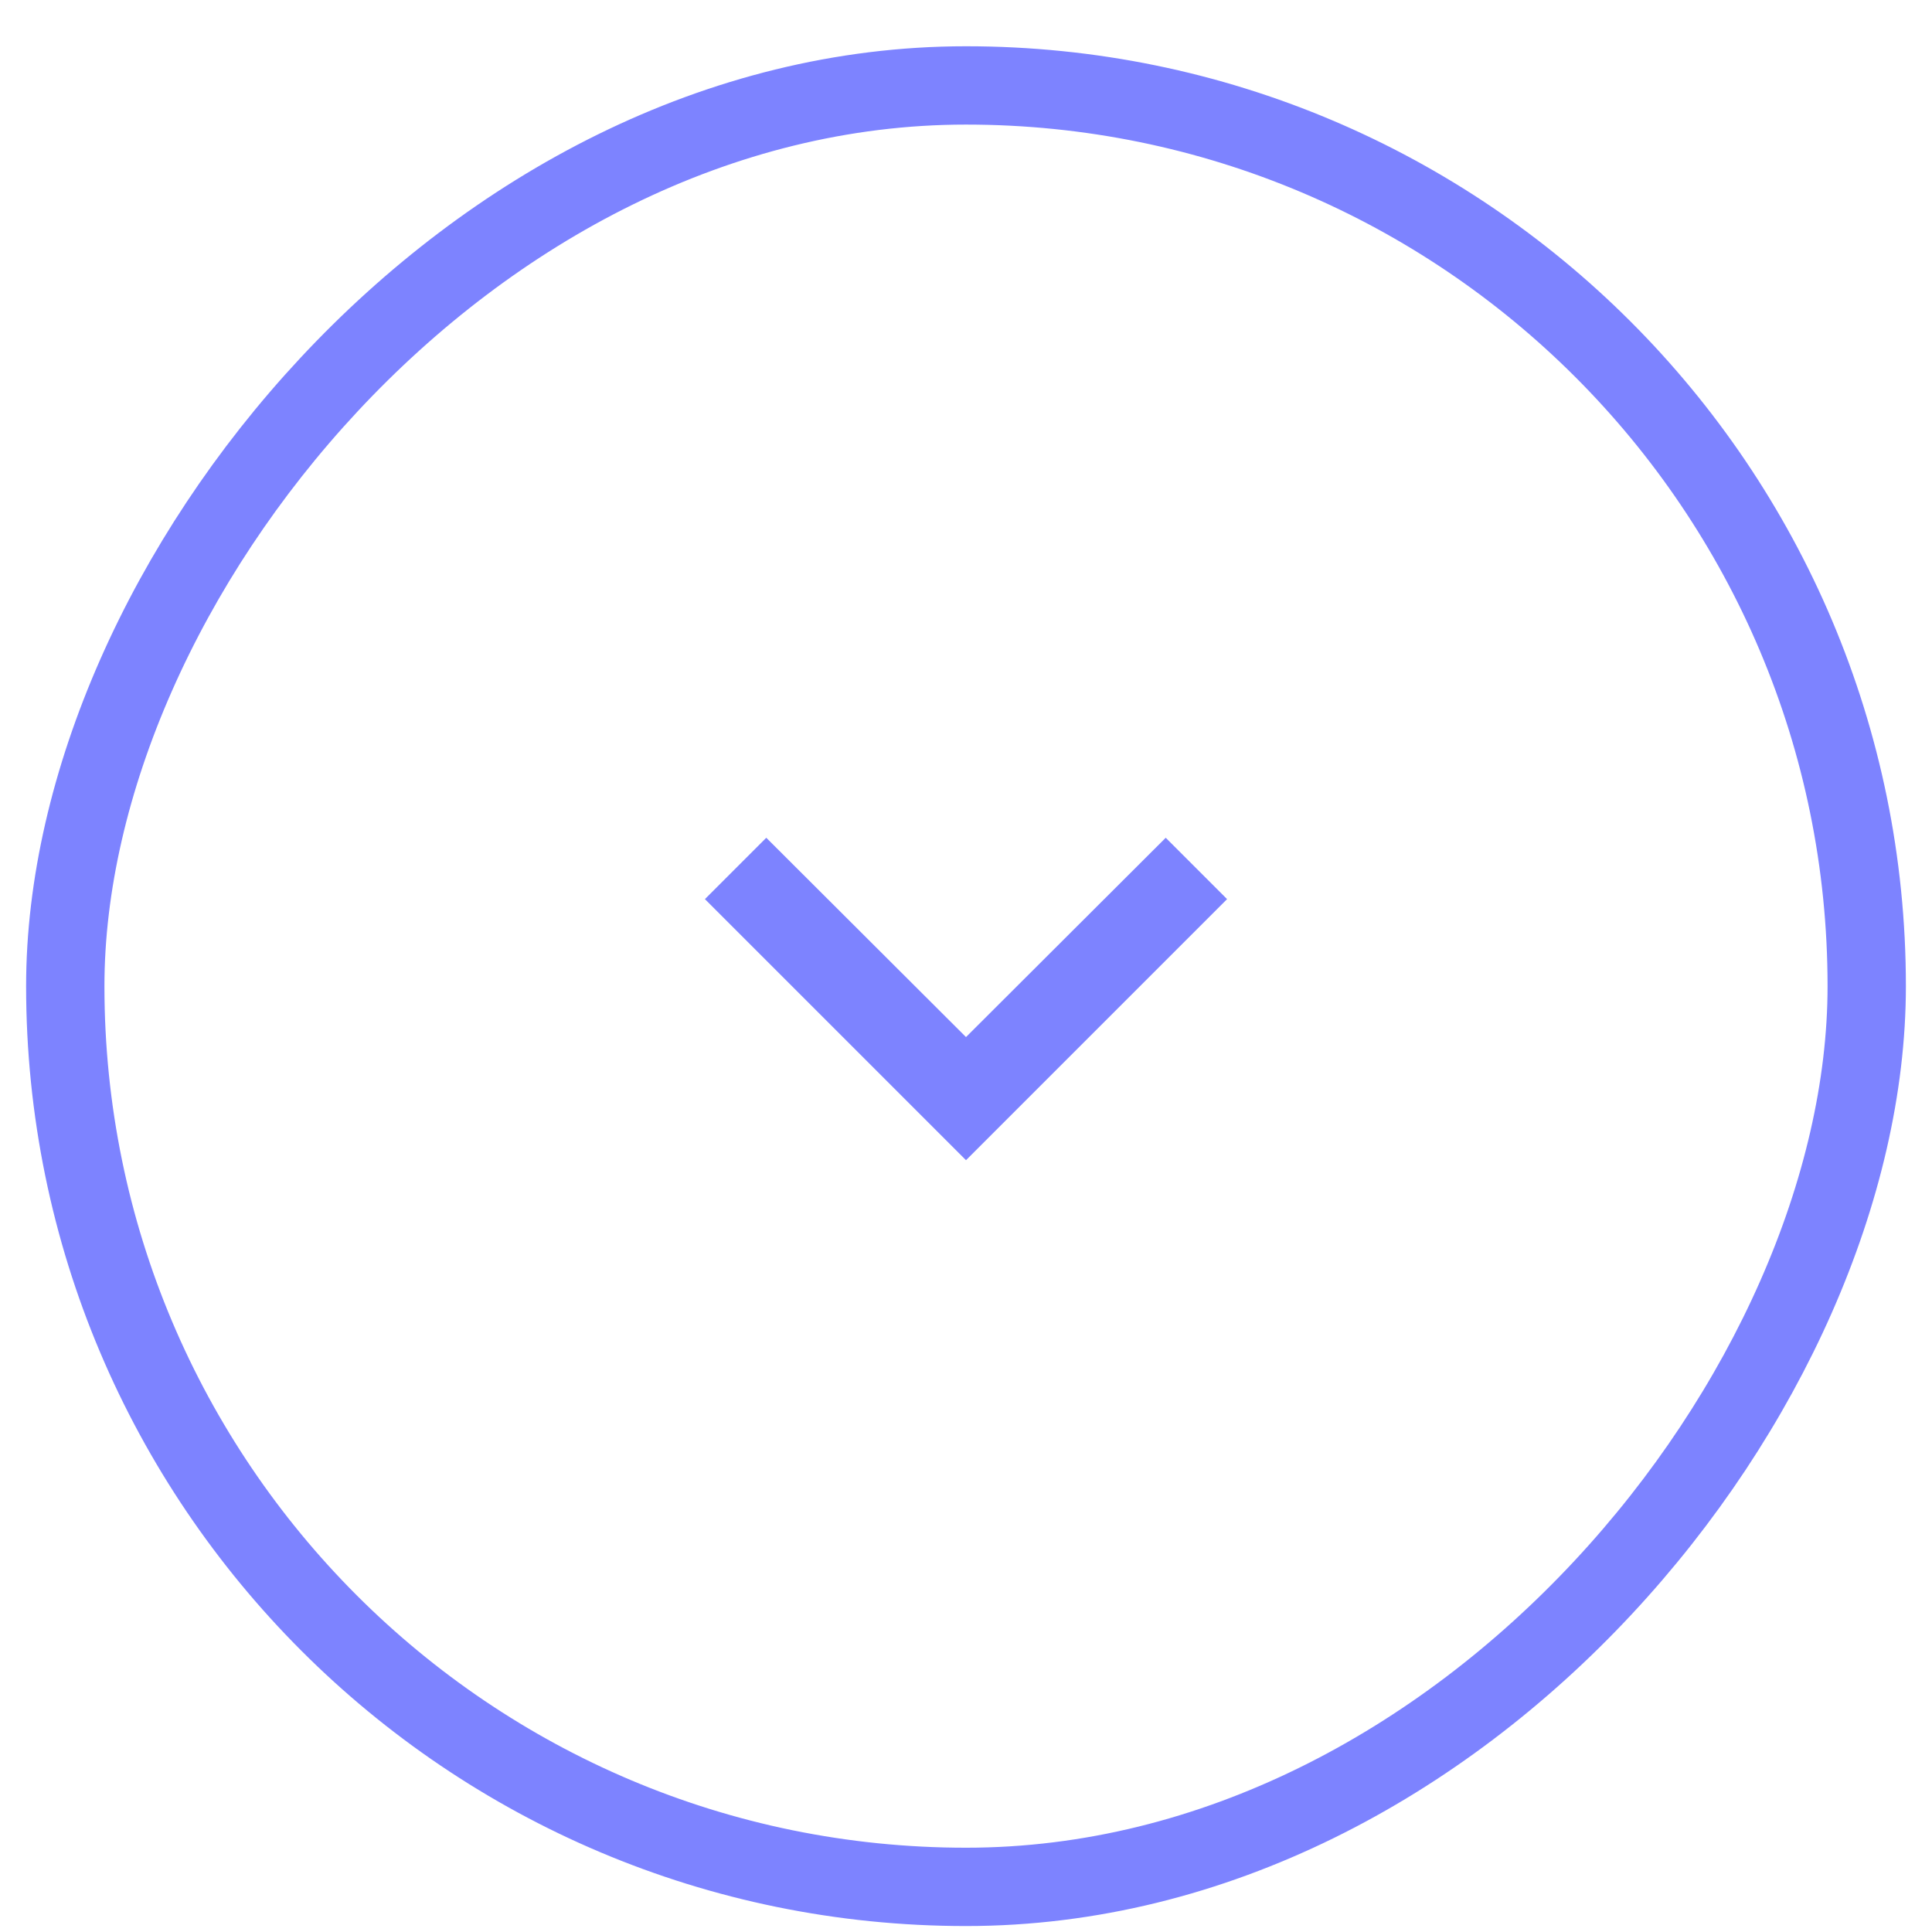 <svg width="36" height="36" viewBox="0 0 36 37" fill="none" xmlns="http://www.w3.org/2000/svg">
<g clip-path="url(#clip0_858_1814)">
<path d="M21.825 16.044L18 19.861L14.175 16.044L13 17.219L18 22.219L23 17.219L21.825 16.044Z" fill="#7D83FF"/>
</g>
<rect x="-0.75" y="0.75" width="34.5" height="34.5" rx="17.25" transform="matrix(-1 -8.74228e-08 -8.74228e-08 1 34.5 0.886)" stroke="#7D83FF" stroke-width="1.5"/>
<defs>
<clipPath id="clip0_858_1814">
<rect width="20" height="20" fill="white" transform="translate(8 8.886)"/>
</clipPath>
</defs>
</svg>

